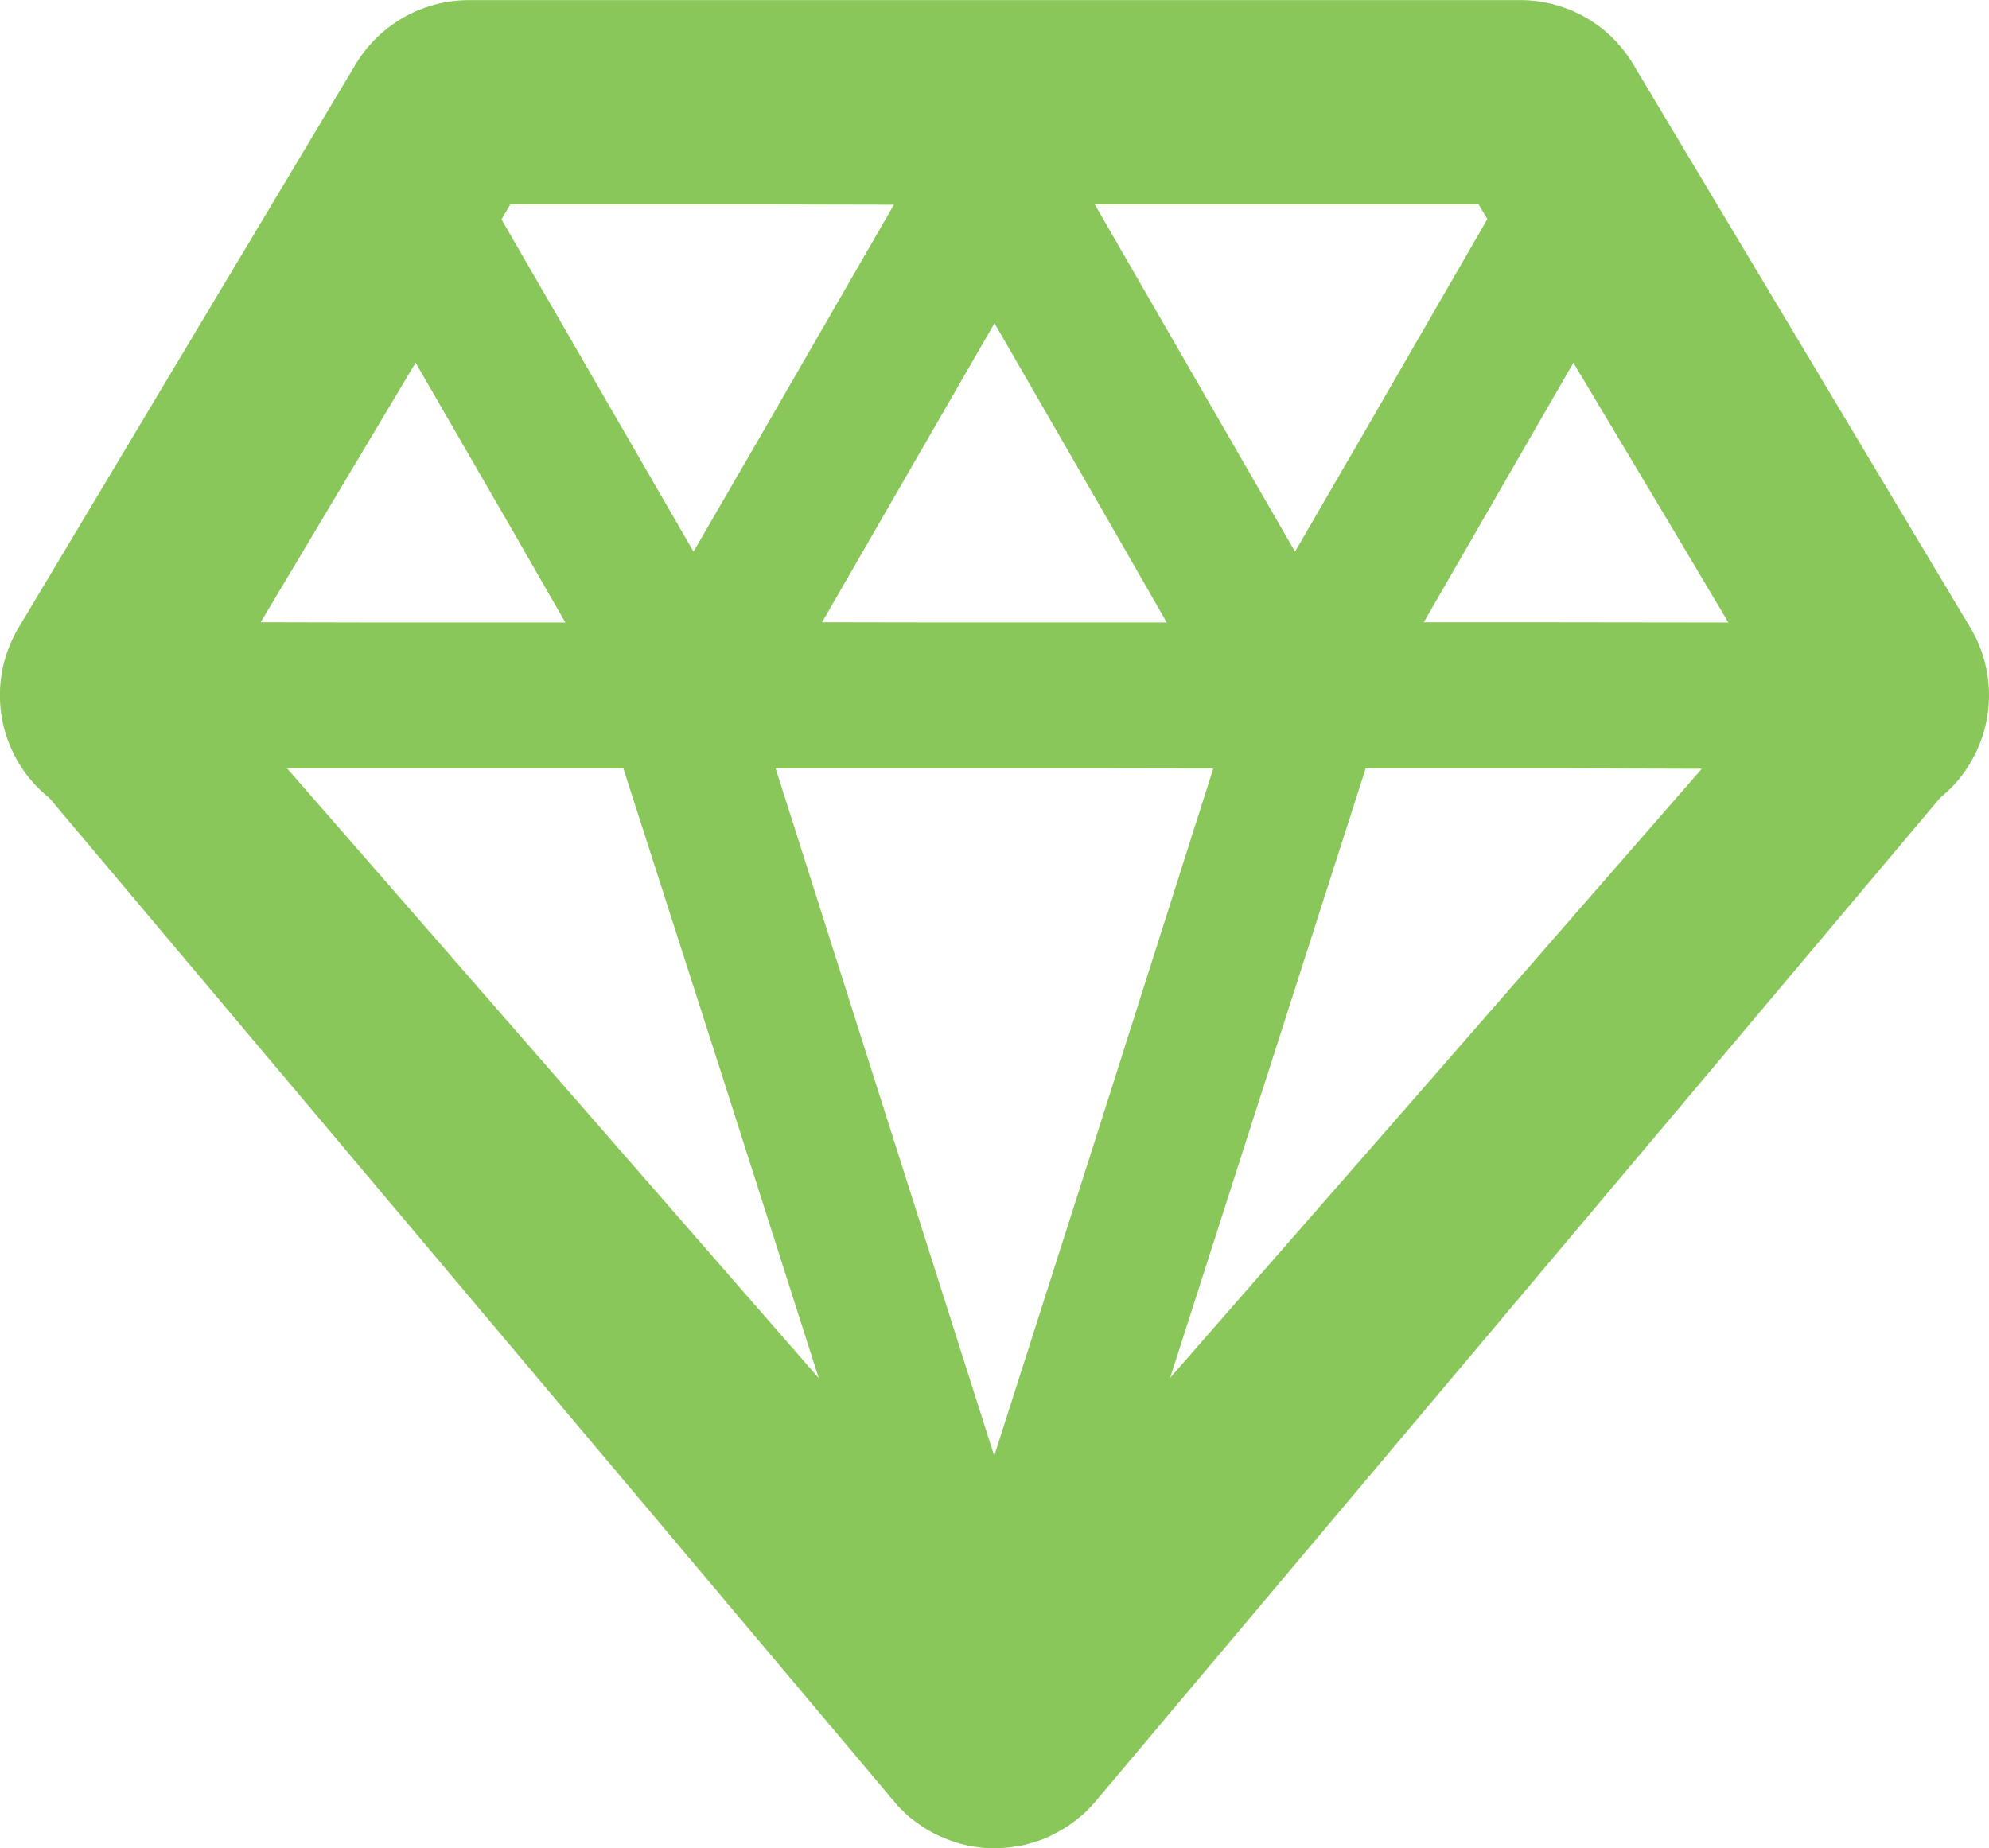 <svg xmlns="http://www.w3.org/2000/svg" width="84" height="78.055" viewBox="0 0 84 78.055">
  <g id="ダイヤモンドのアイコン素材_1" data-name="ダイヤモンドのアイコン素材 1" transform="translate(0 -18.119)">
    <path id="パス_516" data-name="パス 516" d="M83.213,44.631,68.968,20.824a5.536,5.536,0,0,0-4.769-2.7H19.8a5.582,5.582,0,0,0-4.769,2.692L.784,44.631a5.553,5.553,0,0,0,1.3,7.19L37.514,93.913a2.386,2.386,0,0,0,.223.259,2.492,2.492,0,0,0,.383.42c.111.111.21.21.272.26.1.086.21.161.358.272a5.862,5.862,0,0,0,.716.444c.111.05.235.112.334.149a5.178,5.178,0,0,0,1.358.4c.111.012.235.037.384.05s.3.012.457.012a3.712,3.712,0,0,0,.507-.025,1.2,1.2,0,0,0,.3-.037c.123-.012.259-.038.4-.062.2-.049.383-.1.519-.148a3.653,3.653,0,0,0,.507-.186c.136-.062.259-.123.321-.161a5.368,5.368,0,0,0,.729-.444c.086-.063.161-.124.272-.21a2.723,2.723,0,0,0,.3-.26l.124-.123.259-.284L81.941,51.809a5.381,5.381,0,0,0,1.334-1.581A5.563,5.563,0,0,0,83.213,44.631ZM62.445,26.754l.37.618-5.41,9.37-2.714,4.677L46.236,26.754ZM46.839,40.162l2.435,4.246H39.5L34.716,44.4,42,31.77ZM21.552,26.754H32.3l5.452.012-5.63,9.763-2.833,4.889-8.11-14.034Zm-4,6.684,4.213,7.293,2.11,3.678H15.3L11.009,44.4ZM12.126,50.573h14.2l4.312,13.418,3.94,12.336Zm34.031,15.99L41.988,79.61,32.757,50.573H46.932l4.306.007ZM60.177,64,49.416,76.315l8.26-25.742h8.571l5.623.016Zm4.175-19.6L60.129,44.4l6.319-10.959,4.333,7.247,2.212,3.723Z" transform="translate(0)" fill="#8ac75a"/>
  </g>
</svg>
